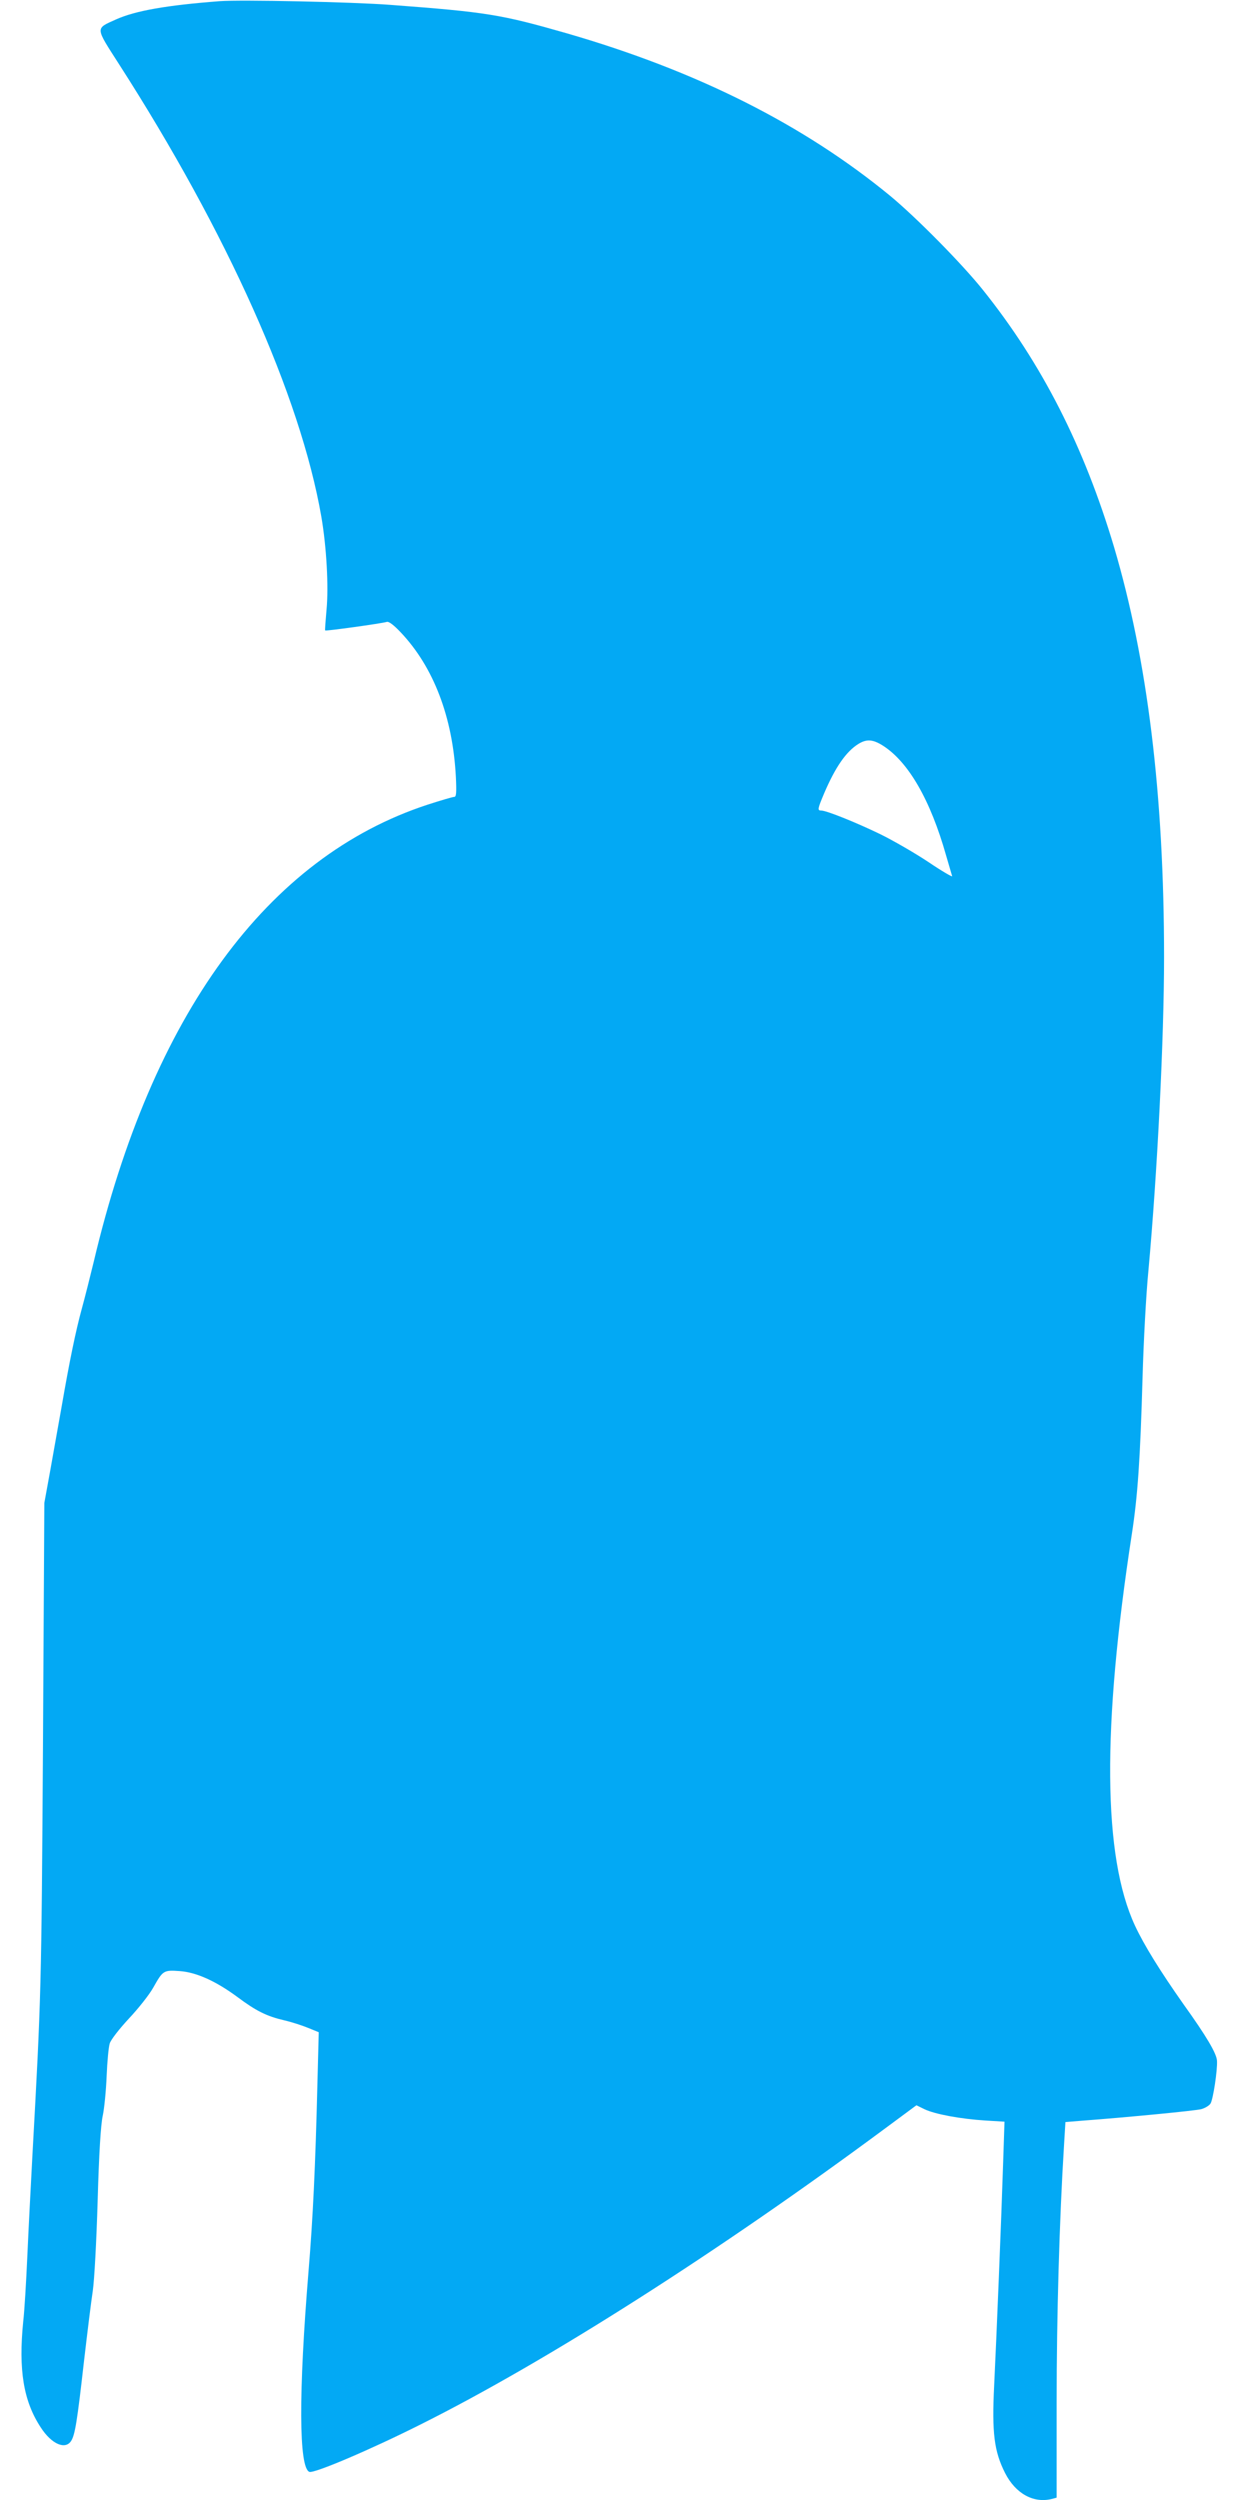<?xml version="1.0" standalone="no"?>
<!DOCTYPE svg PUBLIC "-//W3C//DTD SVG 20010904//EN"
 "http://www.w3.org/TR/2001/REC-SVG-20010904/DTD/svg10.dtd">
<svg version="1.0" xmlns="http://www.w3.org/2000/svg"
 width="640pt" height="1280pt" viewBox="0 0 640 1280"
 preserveAspectRatio="xMidYMid meet">
<g transform="translate(0,1280) scale(0.1,-0.1)"
fill="#03a9f4" stroke="none">
<path d="M1125 12794 c-274 -21 -431 -49 -530 -93 -108 -49 -109 -37 14 -229
555 -864 929 -1701 1036 -2316 27 -156 38 -360 27 -476 -5 -58 -9 -106 -7
-108 3 -4 291 36 316 44 10 3 36 -17 70 -53 169 -178 267 -435 283 -740 4 -83
2 -103 -8 -103 -8 0 -69 -18 -137 -40 -821 -269 -1411 -1077 -1709 -2340 -18
-74 -45 -182 -61 -240 -31 -113 -63 -268 -104 -505 -15 -82 -40 -226 -57 -320
l-31 -170 -7 -1245 c-8 -1250 -9 -1279 -54 -2095 -8 -148 -20 -380 -26 -515
-6 -135 -15 -285 -21 -335 -25 -249 1 -409 90 -544 55 -85 125 -115 155 -69
20 31 31 98 66 408 17 146 37 308 45 360 8 54 19 255 25 462 7 247 16 389 26
435 8 37 17 129 20 203 3 74 10 150 16 168 6 19 48 73 98 127 49 52 105 123
125 159 49 87 52 90 135 84 85 -6 185 -51 296 -133 95 -71 149 -98 239 -119
39 -9 94 -27 123 -39 l54 -22 -7 -270 c-10 -412 -23 -686 -45 -950 -52 -631
-50 -1010 4 -1031 24 -9 309 112 568 242 650 325 1528 885 2386 1521 l154 114
41 -20 c54 -26 186 -50 311 -58 l99 -6 -7 -211 c-9 -284 -34 -895 -46 -1141
-12 -242 0 -336 56 -447 54 -106 147 -157 242 -132 l22 6 0 492 c0 433 14 932
38 1316 l7 115 85 7 c228 17 579 51 610 59 19 5 41 18 48 29 13 21 36 171 33
219 -2 37 -53 124 -172 290 -119 169 -202 303 -248 402 -164 353 -169 1012
-16 2004 30 195 43 381 55 805 5 179 18 424 30 545 46 505 80 1188 80 1604 0
833 -85 1522 -256 2100 -154 516 -370 940 -671 1316 -106 133 -342 372 -475
482 -444 365 -990 640 -1658 833 -335 96 -407 108 -900 145 -194 15 -767 27
-875 19z m3396 -3812 c131 -84 243 -279 323 -562 15 -52 29 -100 31 -106 2 -6
-53 26 -121 72 -69 46 -180 110 -247 143 -128 62 -276 121 -302 121 -21 0 -19
8 15 89 57 133 112 213 175 252 42 26 74 24 126 -9z"/>
</g>
</svg>
